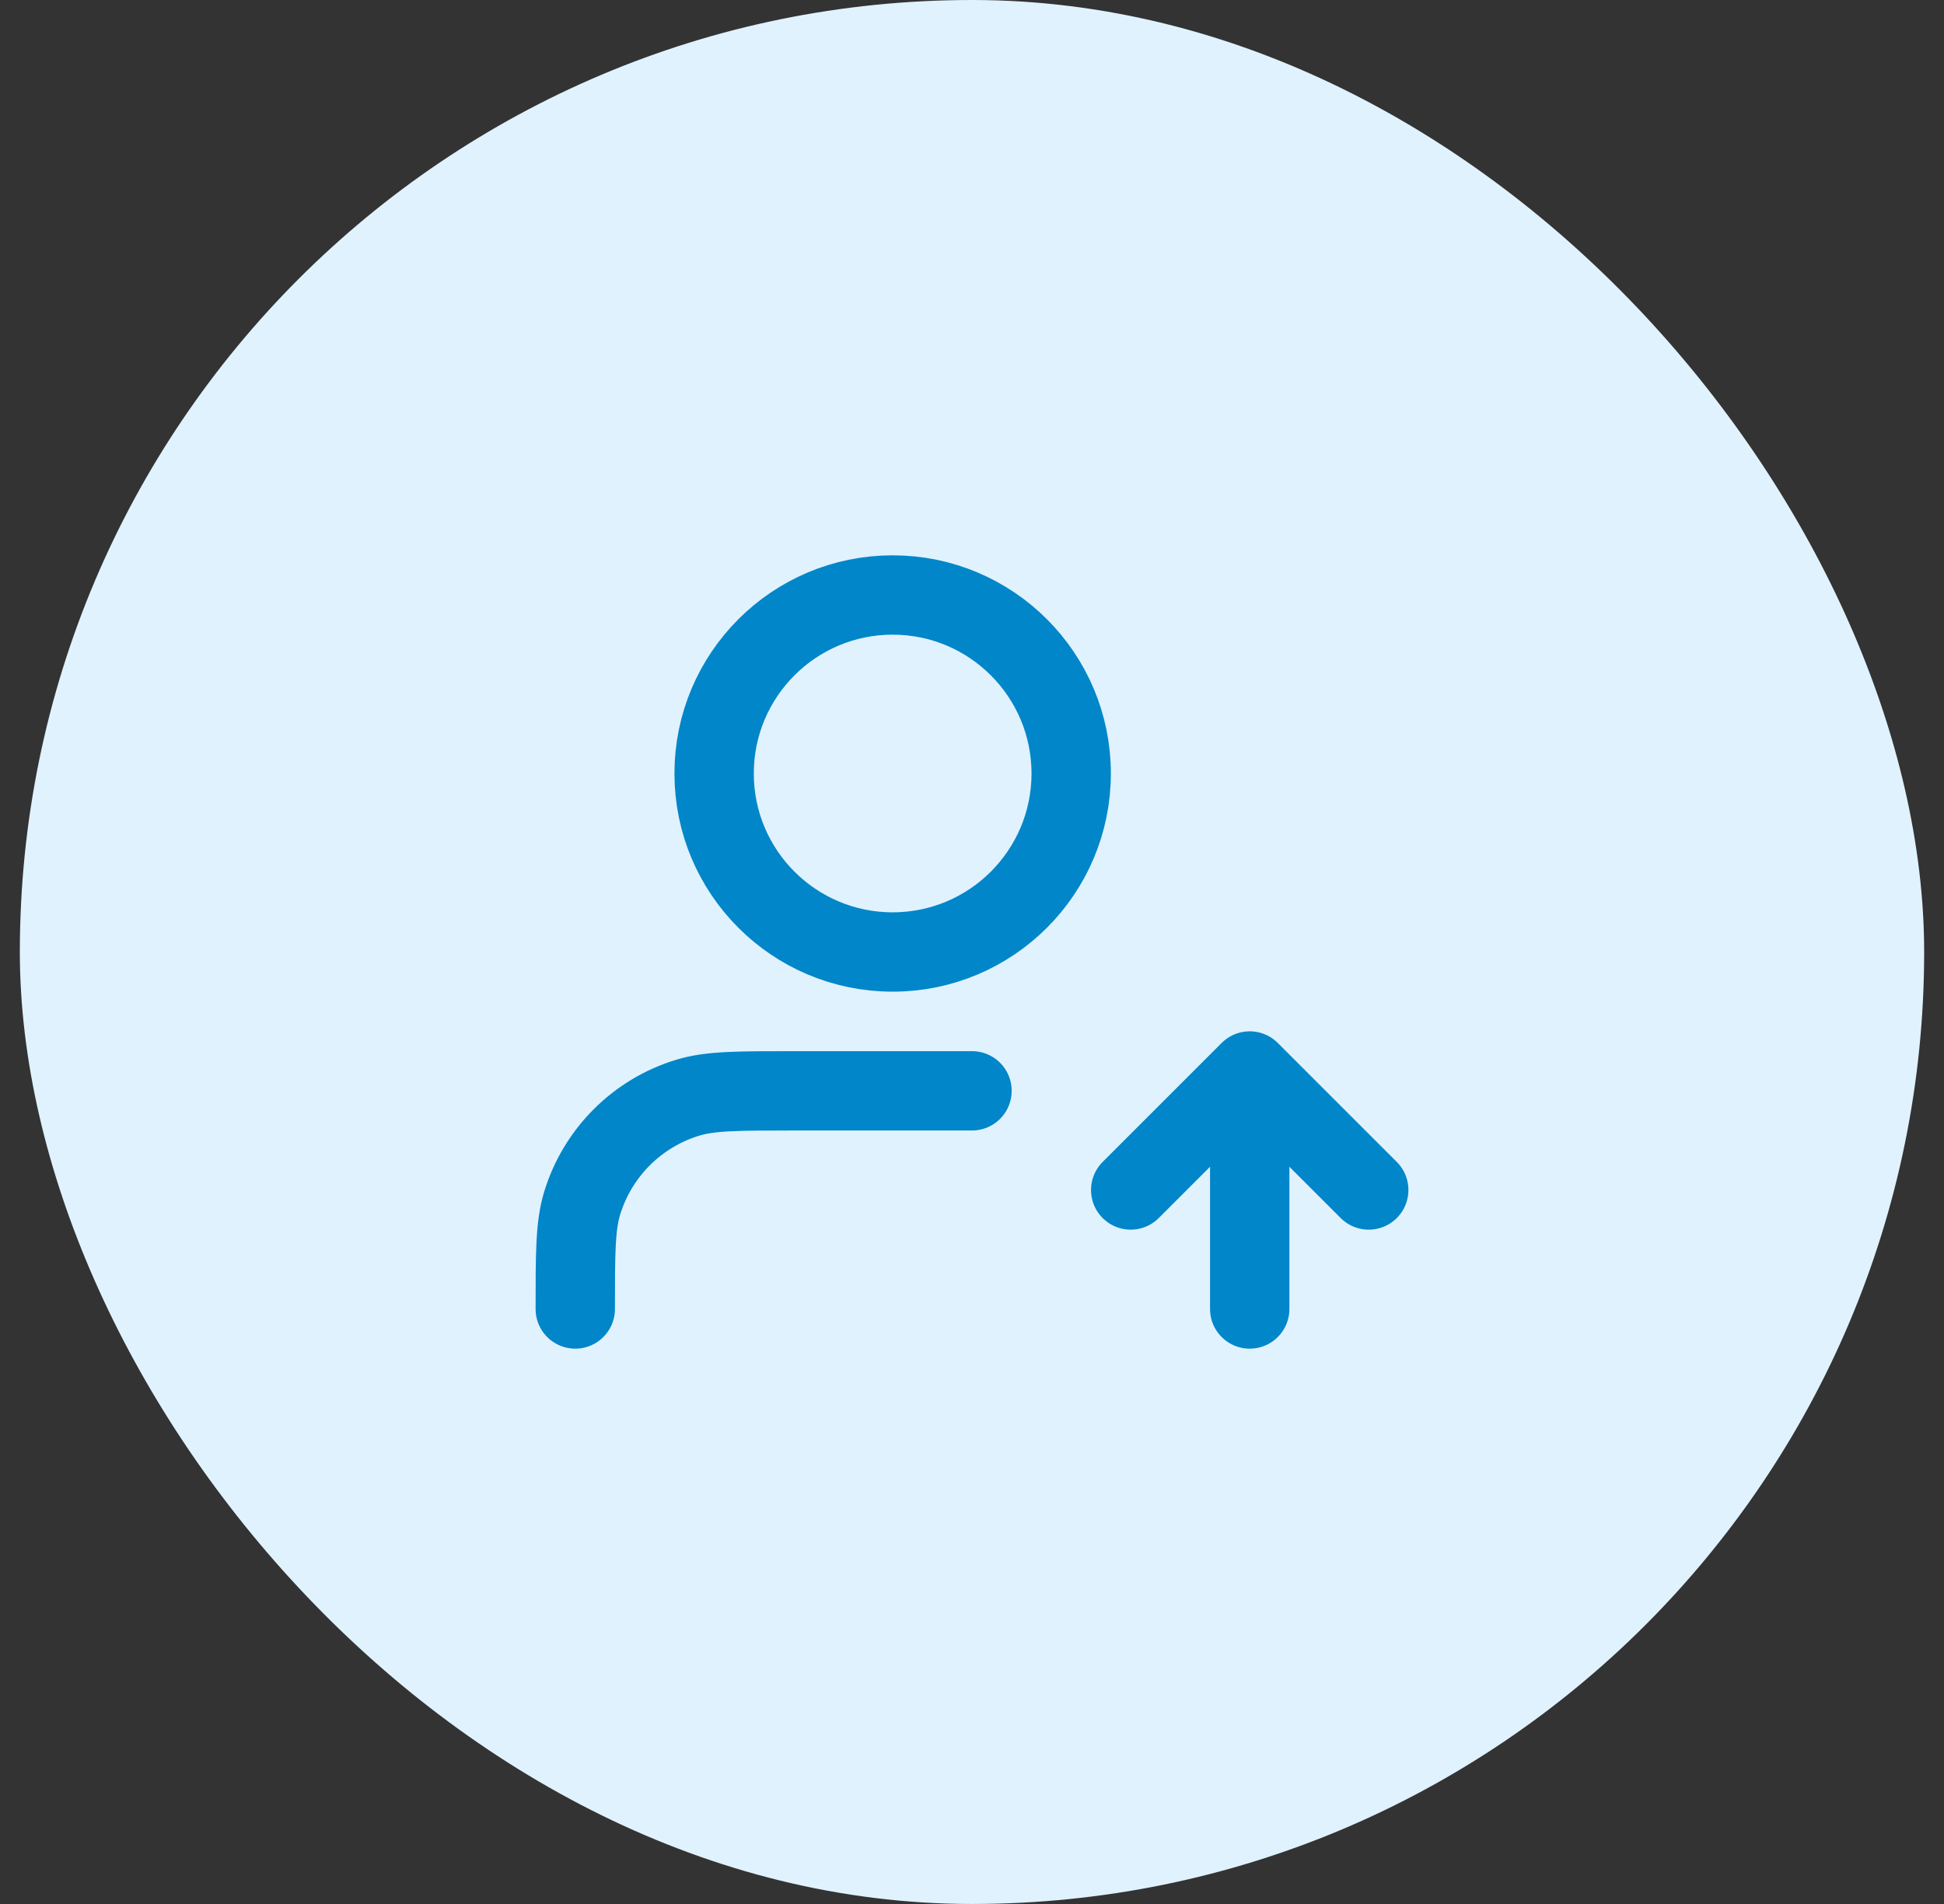 <svg width="49" height="48" viewBox="0 0 49 48" fill="none" xmlns="http://www.w3.org/2000/svg">
<rect x="0" y="0" width="49" height="48" fill="#333333" stroke="none"/>
<rect x="0.5" width="48" height="48" rx="24" fill="#E0F2FE"/>
<path d="M28.5 30L31.5 27M31.5 27L34.5 30M31.5 27V33M24.5 27.5H20C18.604 27.5 17.907 27.5 17.339 27.672C16.061 28.06 15.06 29.061 14.672 30.339C14.5 30.907 14.5 31.604 14.5 33M27 19.5C27 21.985 24.985 24 22.5 24C20.015 24 18 21.985 18 19.5C18 17.015 20.015 15 22.5 15C24.985 15 27 17.015 27 19.5Z" stroke="#0086C9" stroke-width="2" stroke-linecap="round" stroke-linejoin="round"/>
</svg>
